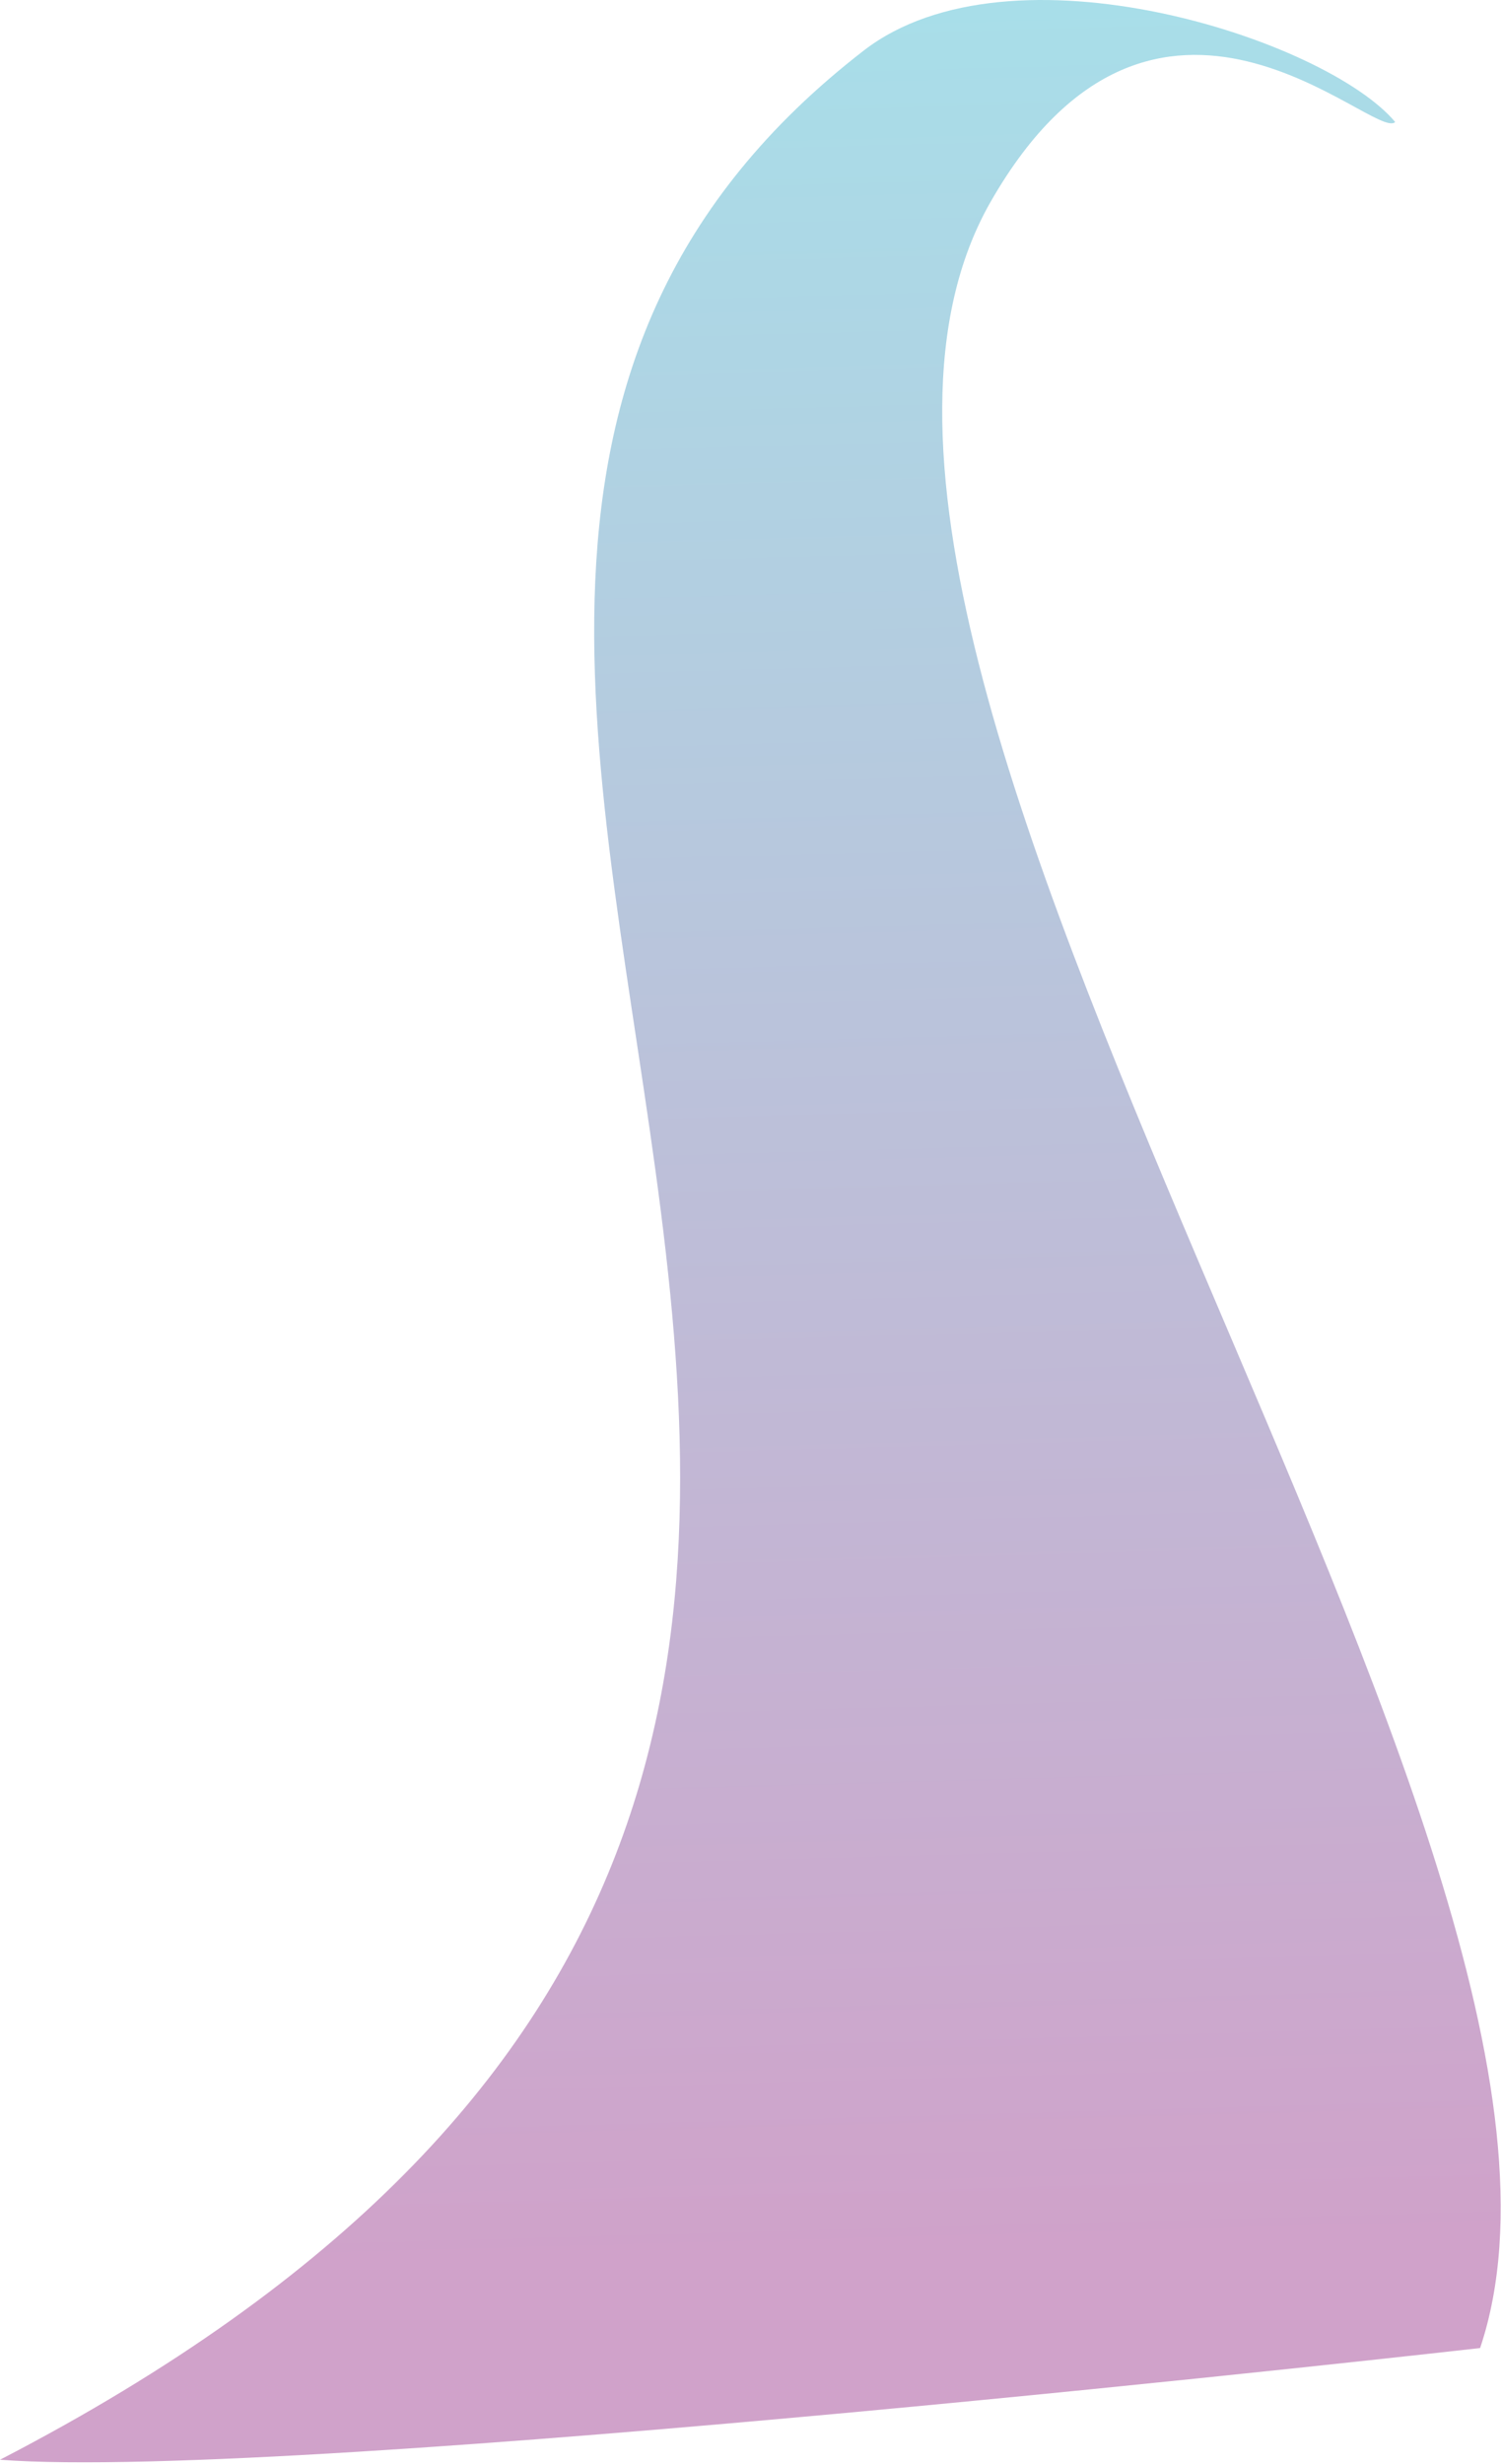 <svg preserveAspectRatio="none" width="100%" height="100%" overflow="visible" style="display: block;" viewBox="0 0 769 1262" fill="none" xmlns="http://www.w3.org/2000/svg">
<path id="Vector 25" opacity="0.5" d="M442.5 25.912C517.968 -32.457 679.287 20.167 714.787 62.501C704.453 73.001 592.059 -44.505 507.5 103.412C371.367 341.546 844.36 946.63 758.296 1202.69C758.296 1202.69 152.927 1271.44 0 1259.91C712.42 890.923 42.933 334.946 442.5 25.912Z" fill="url(#paint0_linear_5363_9816)"/>
<defs>
<linearGradient id="paint0_linear_5363_9816" x1="384.421" y1="-2.94833e-06" x2="416.399" y2="1161.39" gradientUnits="userSpaceOnUse">
<stop stop-color="#52BFD4"/>
<stop offset="1" stop-color="#A24595"/>
</linearGradient>
</defs>
</svg>
